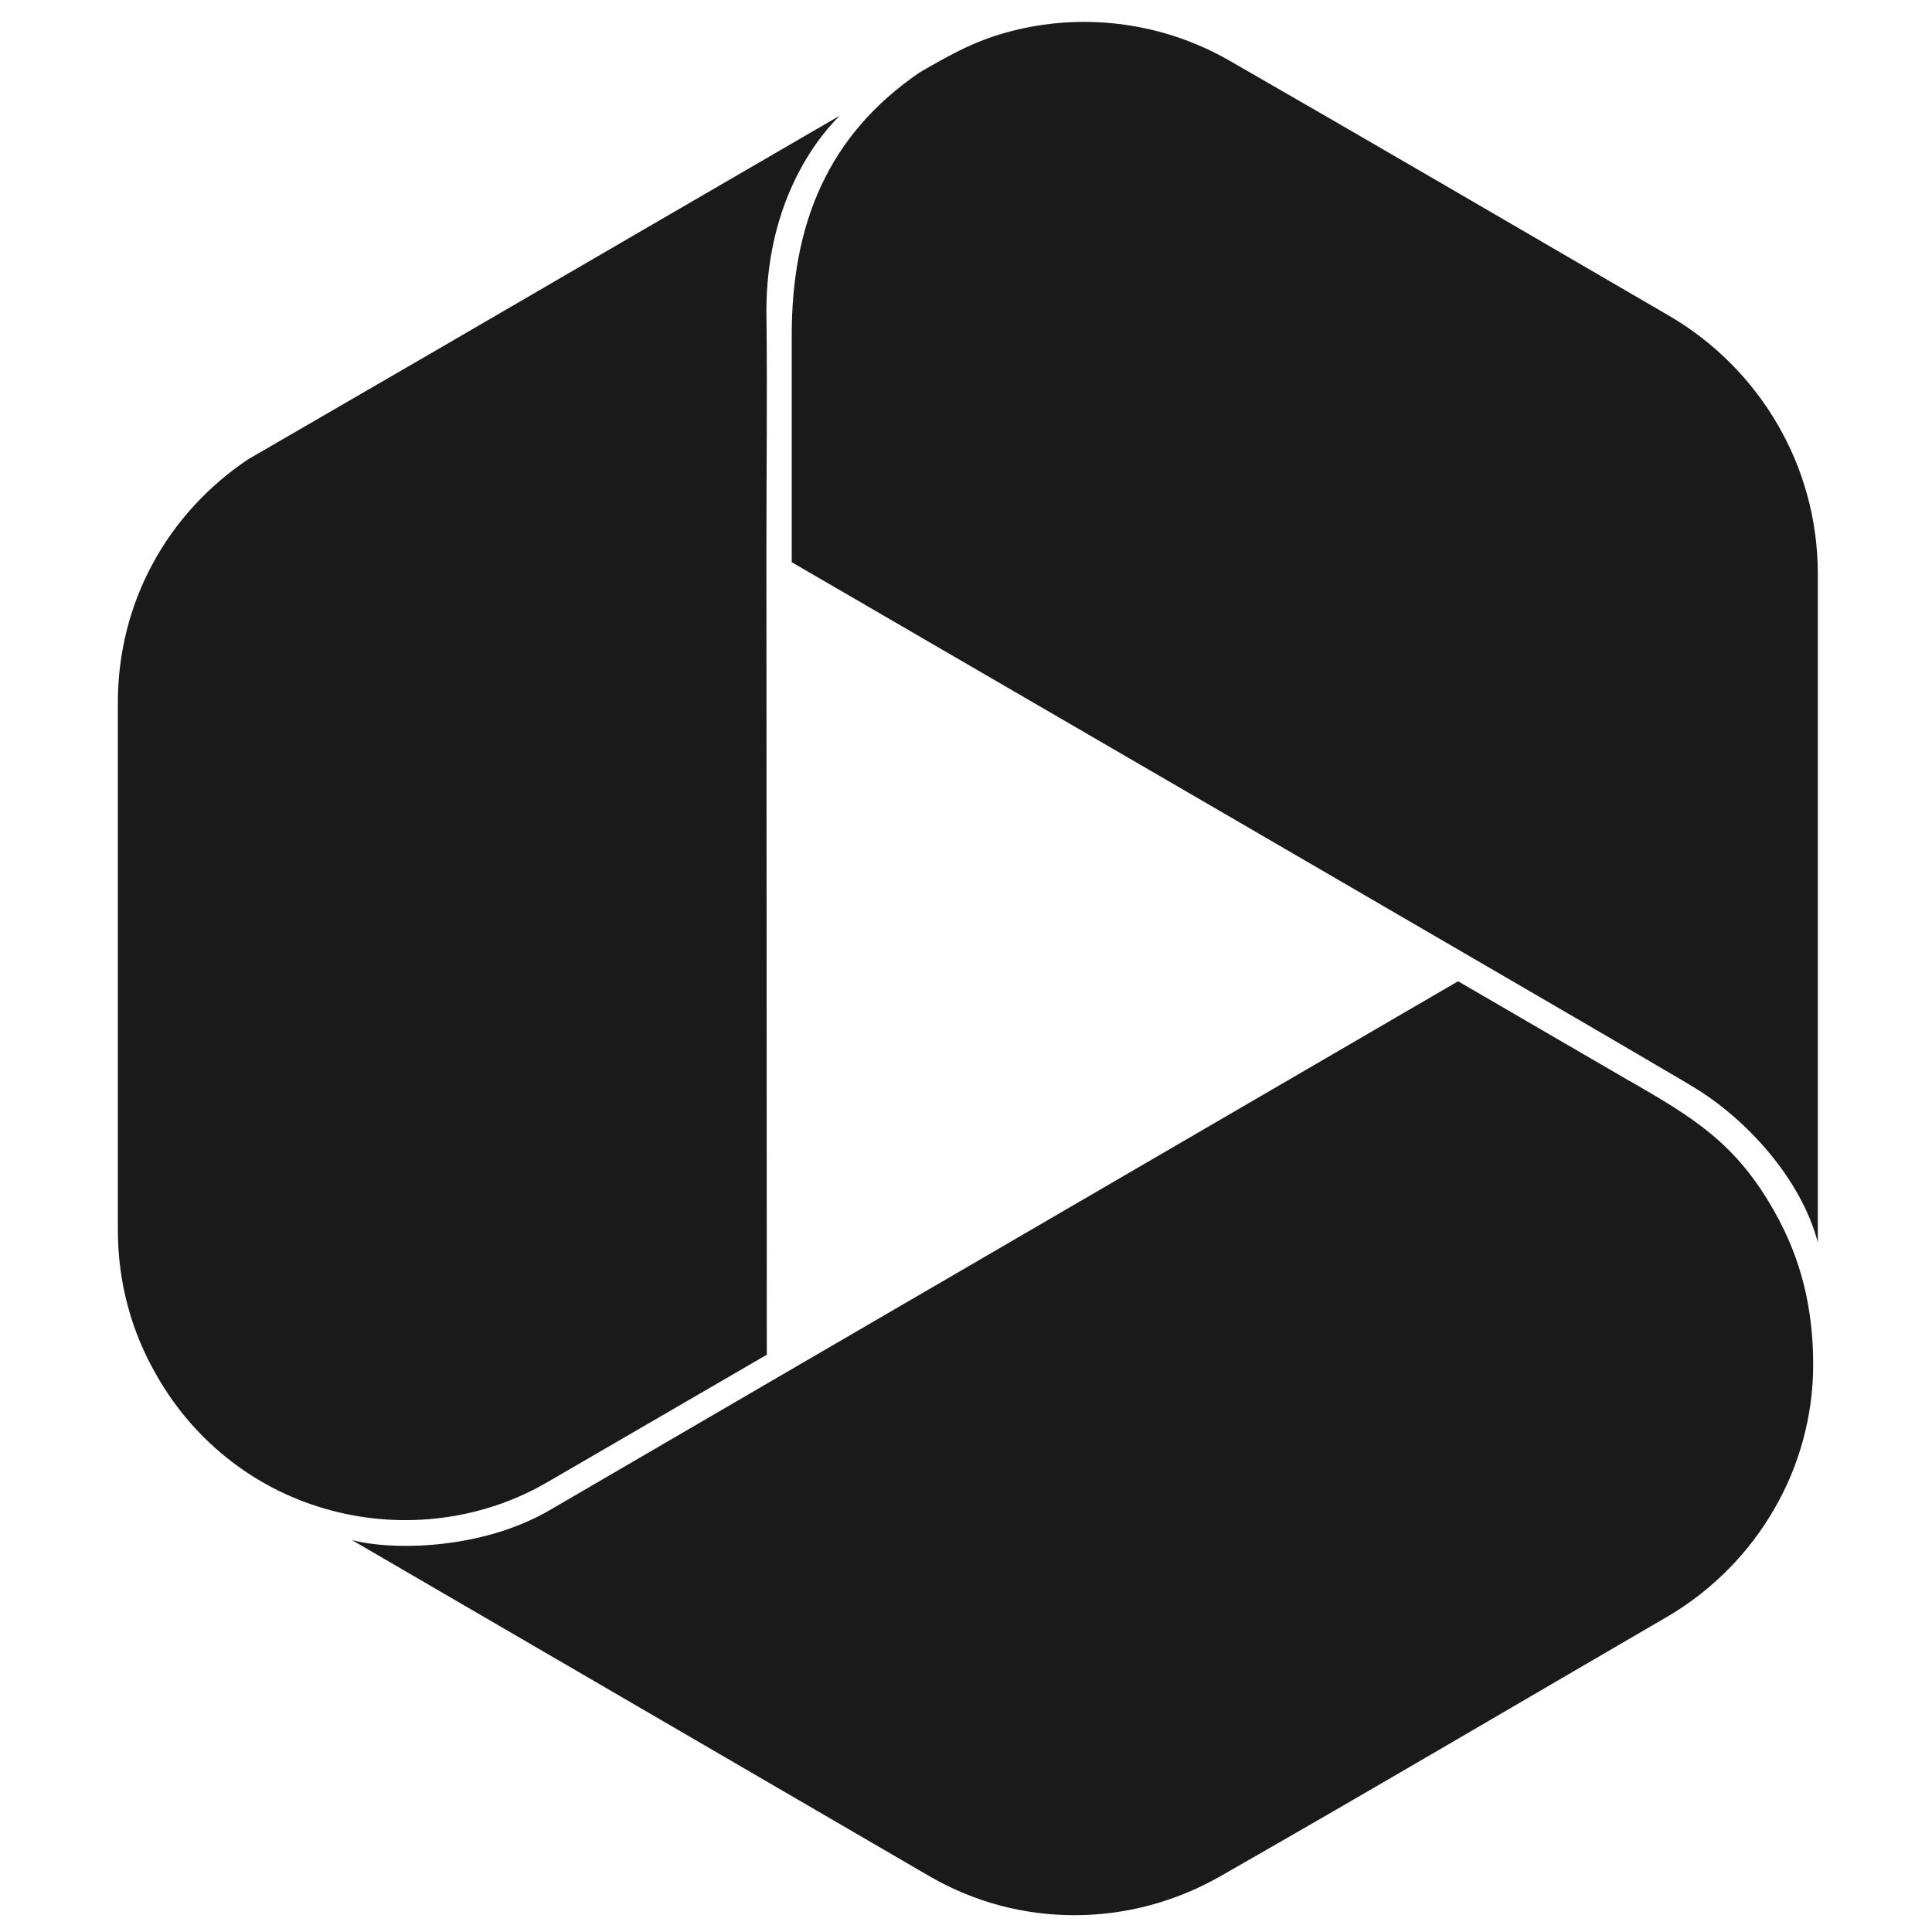 <?xml version="1.0" encoding="UTF-8"?>
<svg id="Layer_1" xmlns="http://www.w3.org/2000/svg" version="1.1" viewBox="0 0 100 100">
  <!-- Generator: Adobe Illustrator 29.2.1, SVG Export Plug-In . SVG Version: 2.1.0 Build 116)  -->
  <defs>
    <style>
      .st0 {
        fill: #1a1a1a;
      }
    </style>
  </defs>
  <path class="st0" d="M17.14,78.18c3.76,1,7.81.5,11.17-1.45l11.38-6.61-.02-41.77c0-4.72.05-7.56,0-12.26,0-5.19,2.21-8.53,3.79-10.1-6.16,3.58-14.95,8.68-21.09,12.26l-9.52,5.52c-2.07,1.38-3.79,3.25-4.96,5.43-1.15,2.13-1.79,4.58-1.79,7.16v27.31c0,2.75.73,5.33,2.02,7.54,1.97,3.46,5.22,5.97,9.03,6.97ZM84.36,55.96l-8.89-5.17-35.92,20.91-11.07,6.45c-3.57,2.09-8.23,2.11-10.27,1.56l29.98,17.45c2.28,1.3,4.8,1.97,7.43,1.97s5.2-.69,7.5-1.99c7.76-4.43,15.49-8.99,23.23-13.49,2.28-1.35,4.18-3.27,5.5-5.57,1.27-2.2,2-4.77,2-7.44,0-2.85-.59-5.43-2-7.92-1.97-3.51-4.14-4.84-7.48-6.76ZM87.51,56.18c2.94,1.73,5.74,4.91,6.58,8.13V29.72c0-2.82-.75-5.45-2.07-7.73-1.36-2.35-3.32-4.31-5.67-5.67-7.55-4.39-15.12-8.82-22.71-13.18-3.34-1.92-7.31-2.49-11.05-1.59-1.97.47-3.27,1.21-4.96,2.18-4.82,3.27-6.65,7.92-6.65,13.61v11.76l22.03,12.8,13.89,8.08c4.04,2.35,6.61,3.84,10.6,6.19Z"/>
</svg>